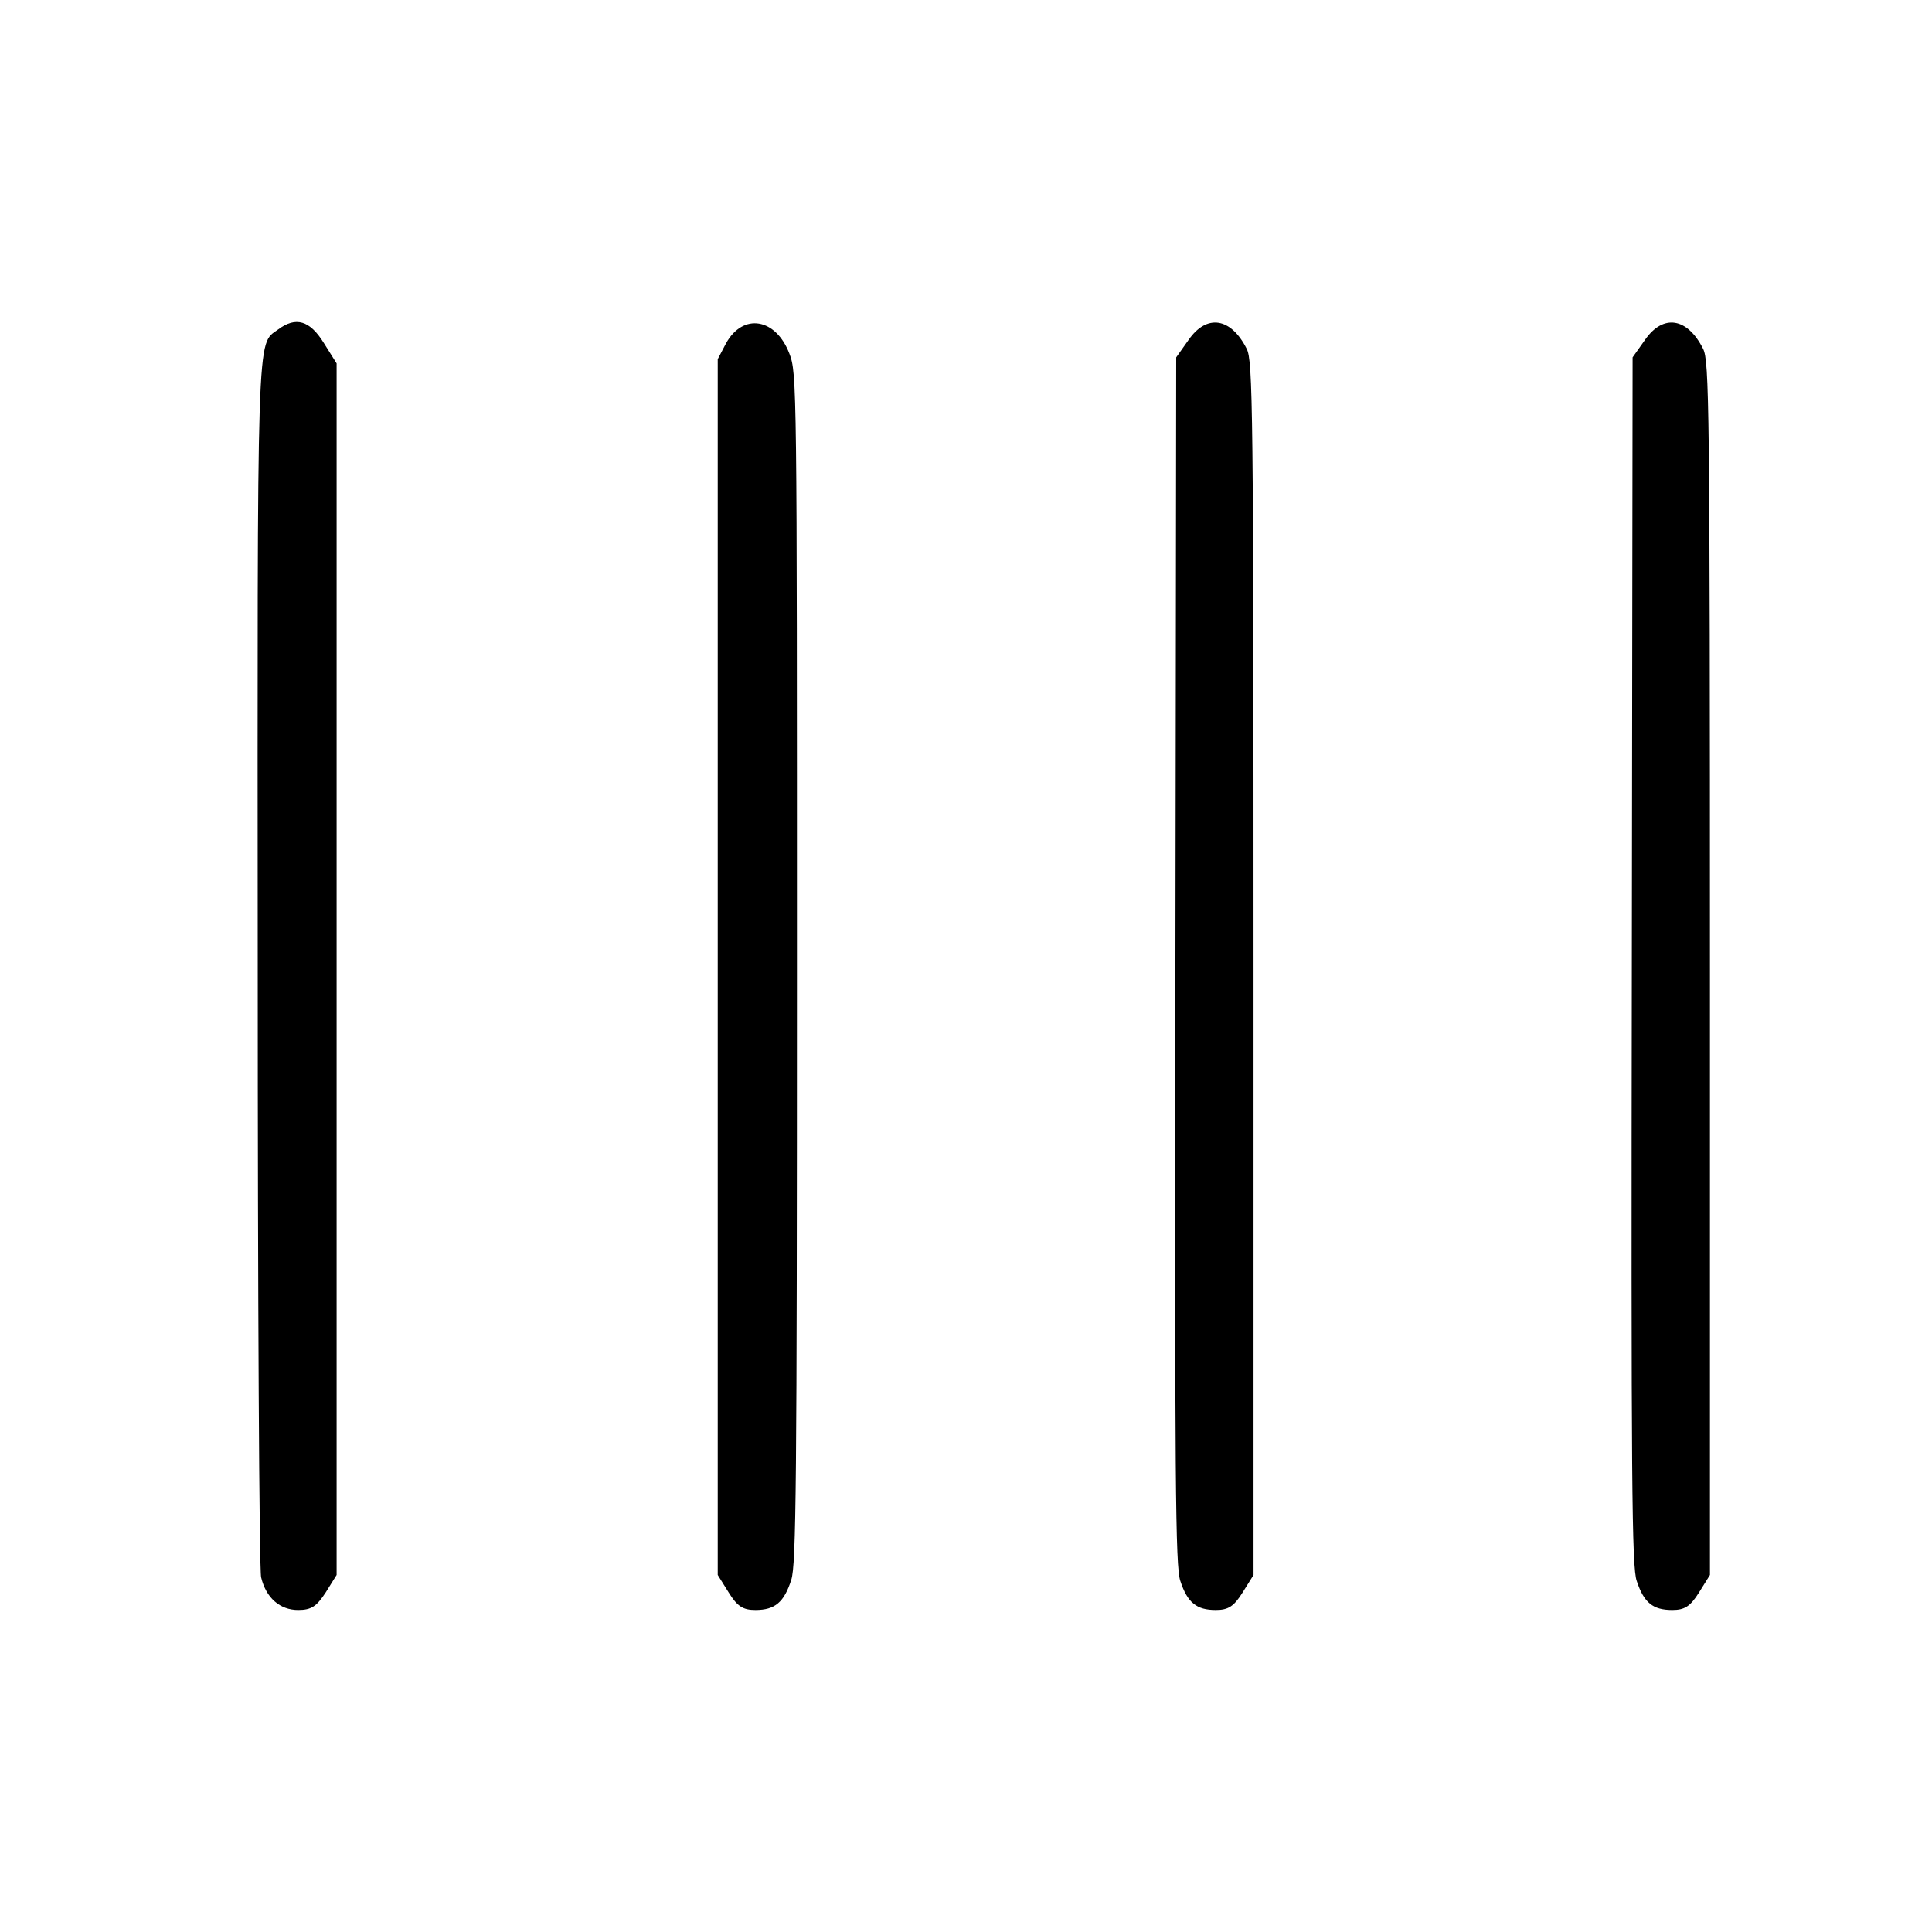 <svg width="30" height="30" viewBox="0 0 30 30" fill="none" xmlns="http://www.w3.org/2000/svg">
<g id="list 1">
<g id="Group">
<path id="Vector" d="M4.055 24.493C4.131 24.812 4.348 25 4.629 25C4.834 25 4.916 24.944 5.057 24.728L5.227 24.456L5.227 15.049L5.227 5.643L5.027 5.324C4.811 4.976 4.594 4.91 4.318 5.117C3.984 5.361 3.996 4.948 4.002 15.021C4.002 20.118 4.025 24.39 4.055 24.493Z" fill="black"/>
<path id="Vector_2" d="M11.315 24.728C11.449 24.944 11.537 25 11.73 25C12.035 25 12.176 24.878 12.287 24.531C12.363 24.296 12.375 23.076 12.375 15.03C12.375 5.971 12.375 5.793 12.258 5.492C12.047 4.939 11.537 4.854 11.273 5.333L11.145 5.577L11.145 15.012L11.145 24.456L11.315 24.728Z" fill="black"/>
<path id="Vector_3" d="M18.328 24.549C18.439 24.887 18.58 25 18.879 25C19.072 25 19.16 24.944 19.295 24.728L19.465 24.456L19.465 15.03C19.465 6.253 19.453 5.605 19.359 5.417C19.113 4.929 18.738 4.873 18.457 5.277L18.264 5.549L18.252 14.927C18.24 23.066 18.252 24.334 18.328 24.549Z" fill="black"/>
<path id="Vector_4" d="M25.415 24.549C25.526 24.887 25.667 25 25.966 25C26.159 25 26.247 24.944 26.382 24.728L26.552 24.456L26.552 15.03C26.552 6.253 26.54 5.605 26.446 5.417C26.2 4.929 25.825 4.873 25.544 5.277L25.351 5.549L25.339 14.927C25.327 23.066 25.339 24.334 25.415 24.549Z" fill="black"/>
</g>
</g>
</svg>
